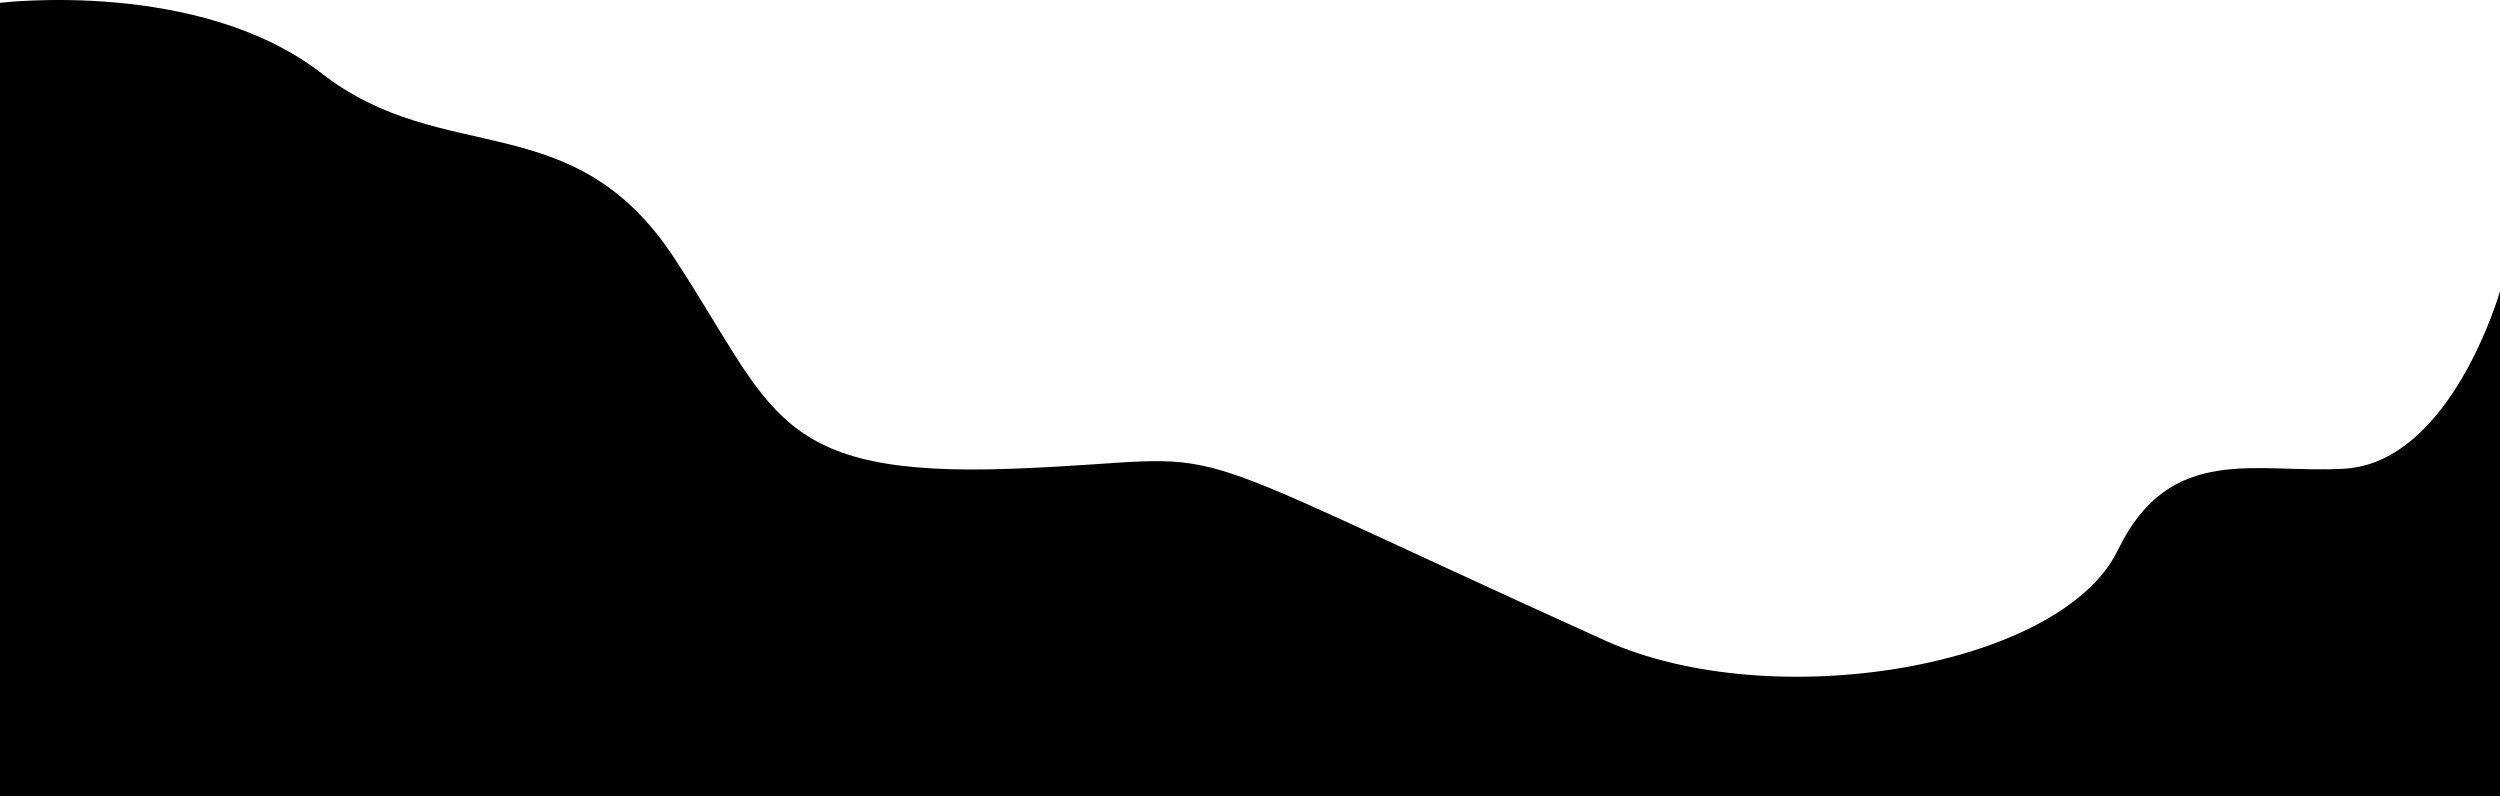<svg xmlns="http://www.w3.org/2000/svg" viewBox="0 0 1920 611.53">
  <path id="Path_1" data-name="Path 1" d="M0,1000.334s152.866-18.83,246.938,54.136,192.847,23.537,270.456,141.224,75.257,169.469,261.049,162.407,89.368-32.952,453.9,131.809c129.407,58.49,350.863,20.469,394.159-69.237,40.261-83.418,107.6-58.378,174.267-62.572,82-5.158,119.236-136.318,119.236-136.318v387.9H0Z" transform="translate(0 -998.152)"/>
</svg>
